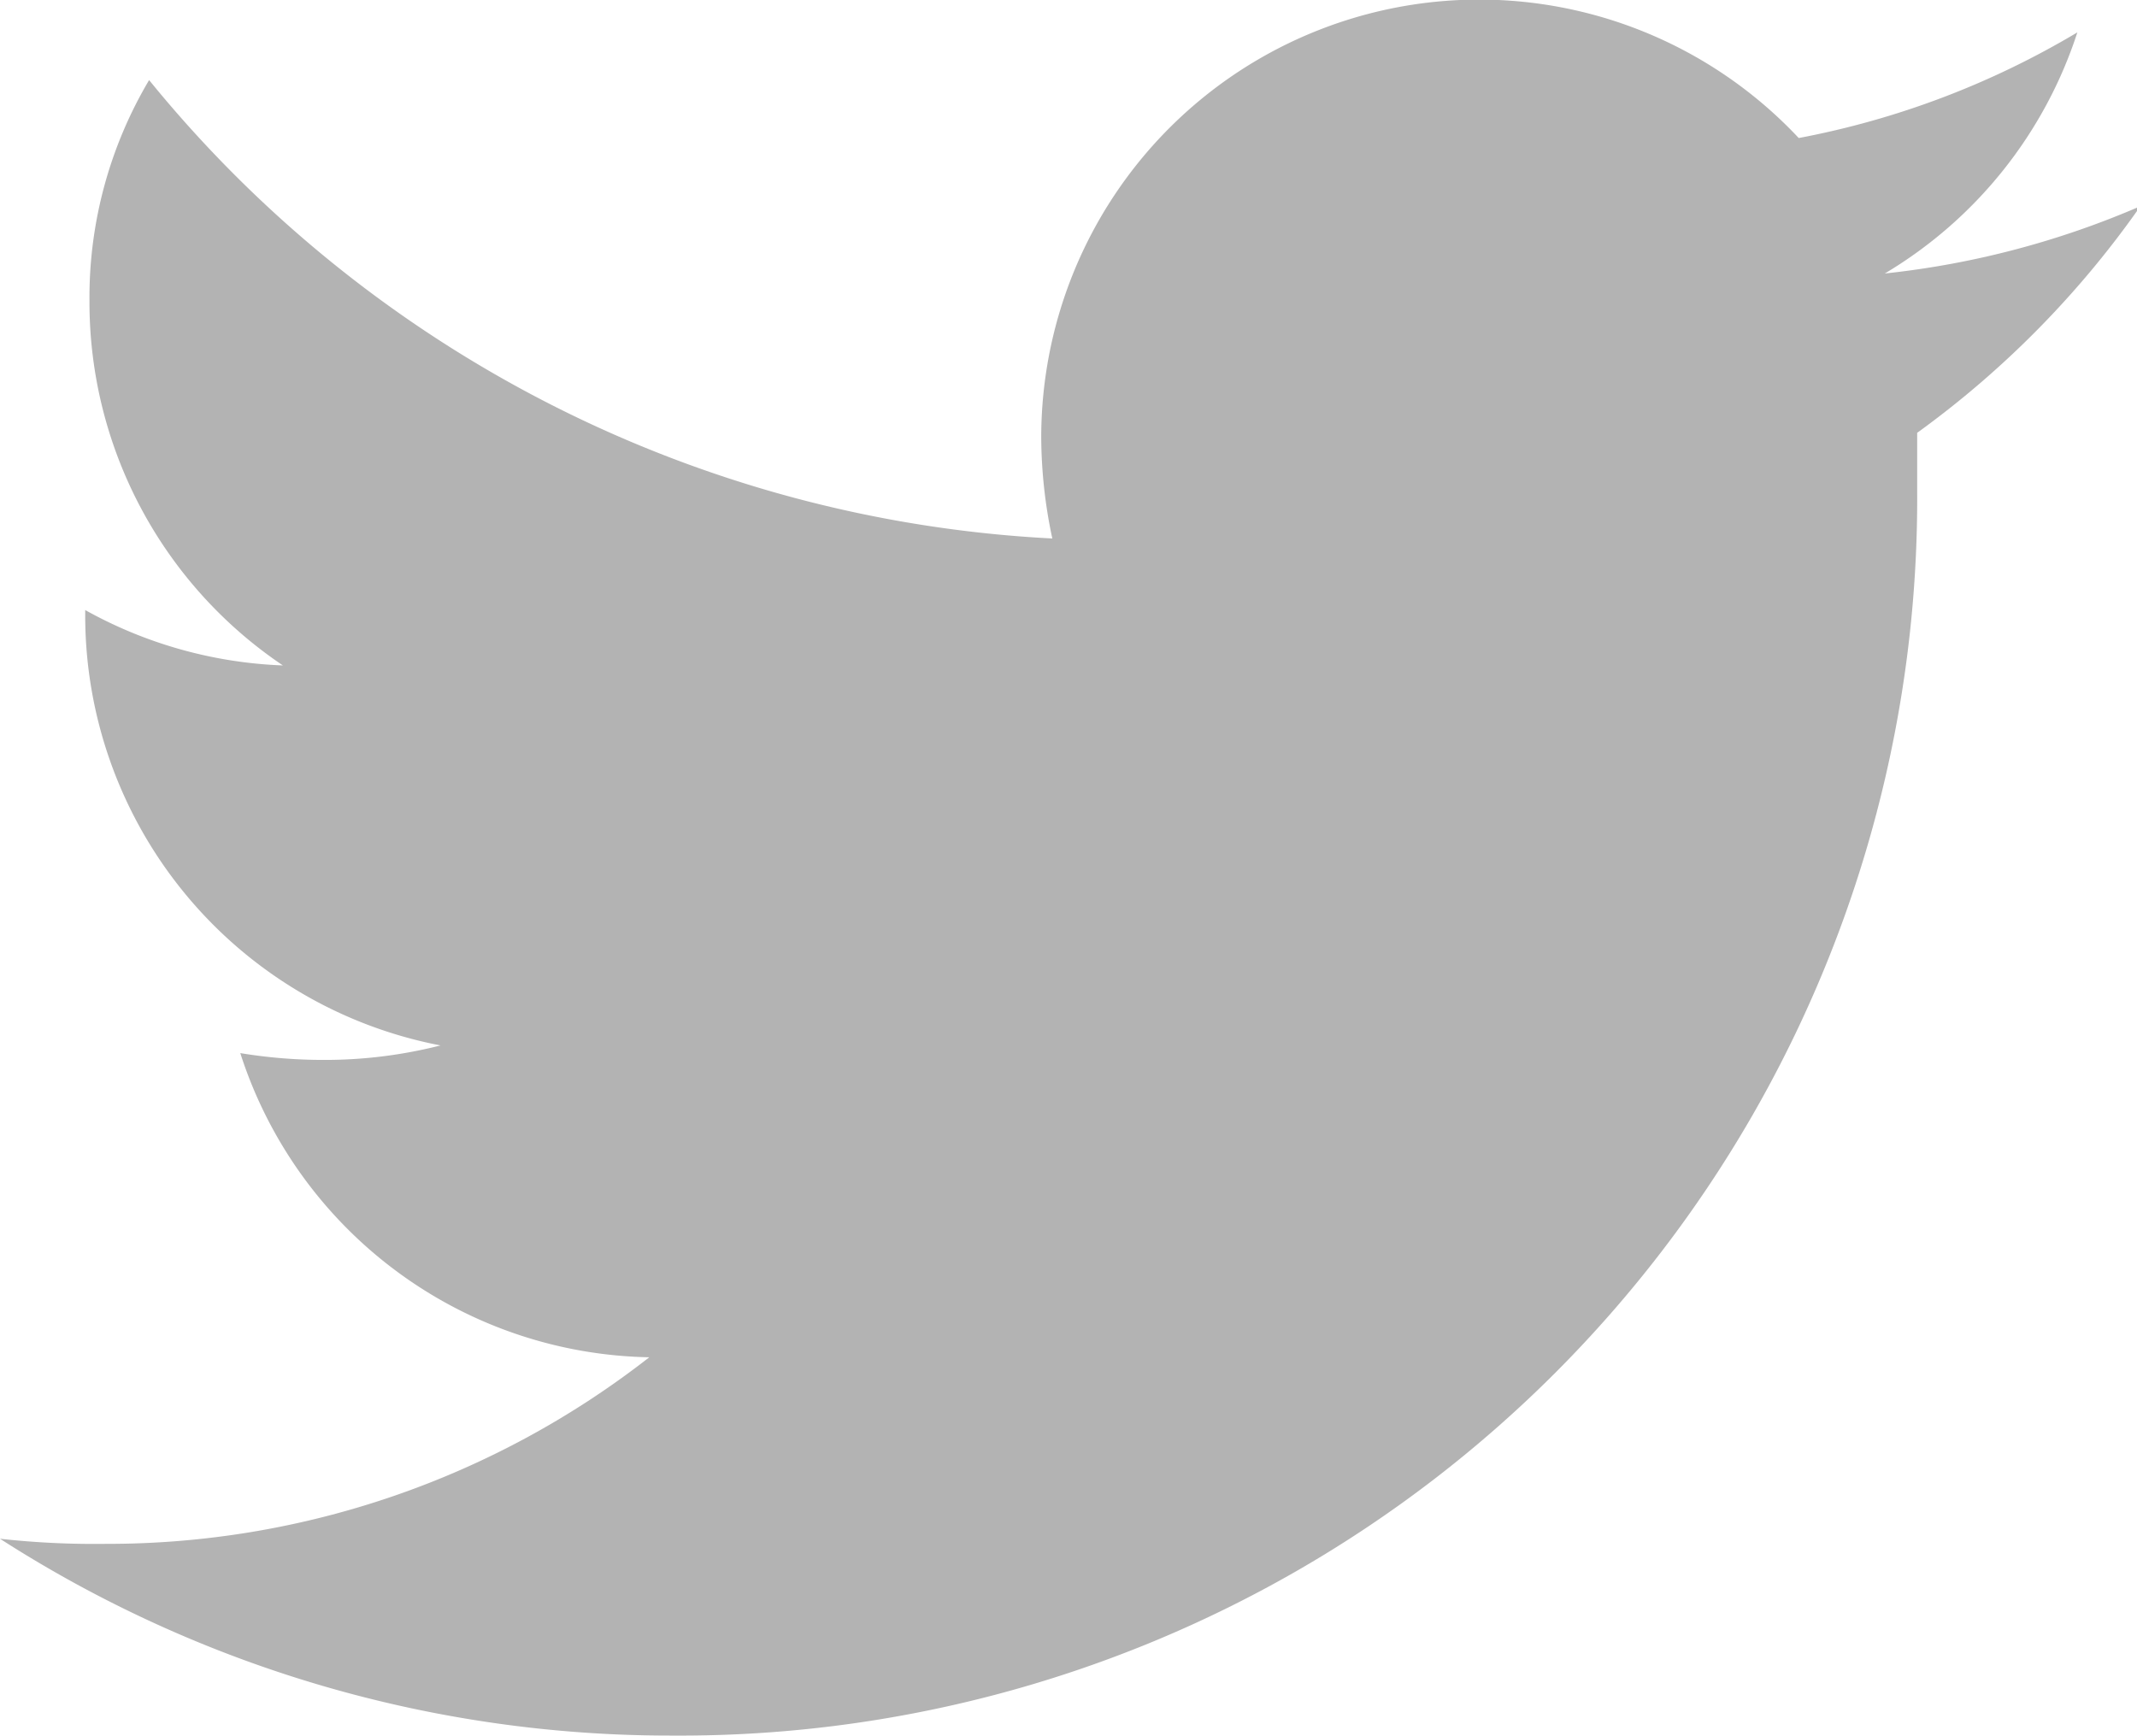 <svg xmlns="http://www.w3.org/2000/svg" viewBox="0 0 25.08 20.37"><defs><style>.cls-1{fill:#b3b3b3;}</style></defs><g id="Layer_2" data-name="Layer 2"><g id="strip_-_desktop" data-name="strip - desktop"><g id="Welcome_Banner_-_Desktop" data-name="Welcome Banner - Desktop"><path class="cls-1" d="M22.5,5.08c0,.22,0,.44,0,.66A14.52,14.52,0,0,1,7.89,20.37,14.54,14.54,0,0,1,0,18.06a10.1,10.1,0,0,0,1.24.06,10.33,10.33,0,0,0,6.38-2.19,5.14,5.14,0,0,1-4.8-3.57,6,6,0,0,0,1,.08,5.49,5.49,0,0,0,1.35-.17A5.14,5.14,0,0,1,1,7.22V7.16a5.16,5.16,0,0,0,2.32.65A5.14,5.14,0,0,1,1.05,3.53,5,5,0,0,1,1.75.94a14.63,14.63,0,0,0,10.6,5.38,5.76,5.76,0,0,1-.13-1.18,5.14,5.14,0,0,1,8.89-3.52A10,10,0,0,0,24.38.38a5.14,5.14,0,0,1-2.26,2.83,10.28,10.28,0,0,0,3-.79A11.23,11.23,0,0,1,22.5,5.08Z"/></g></g></g></svg>